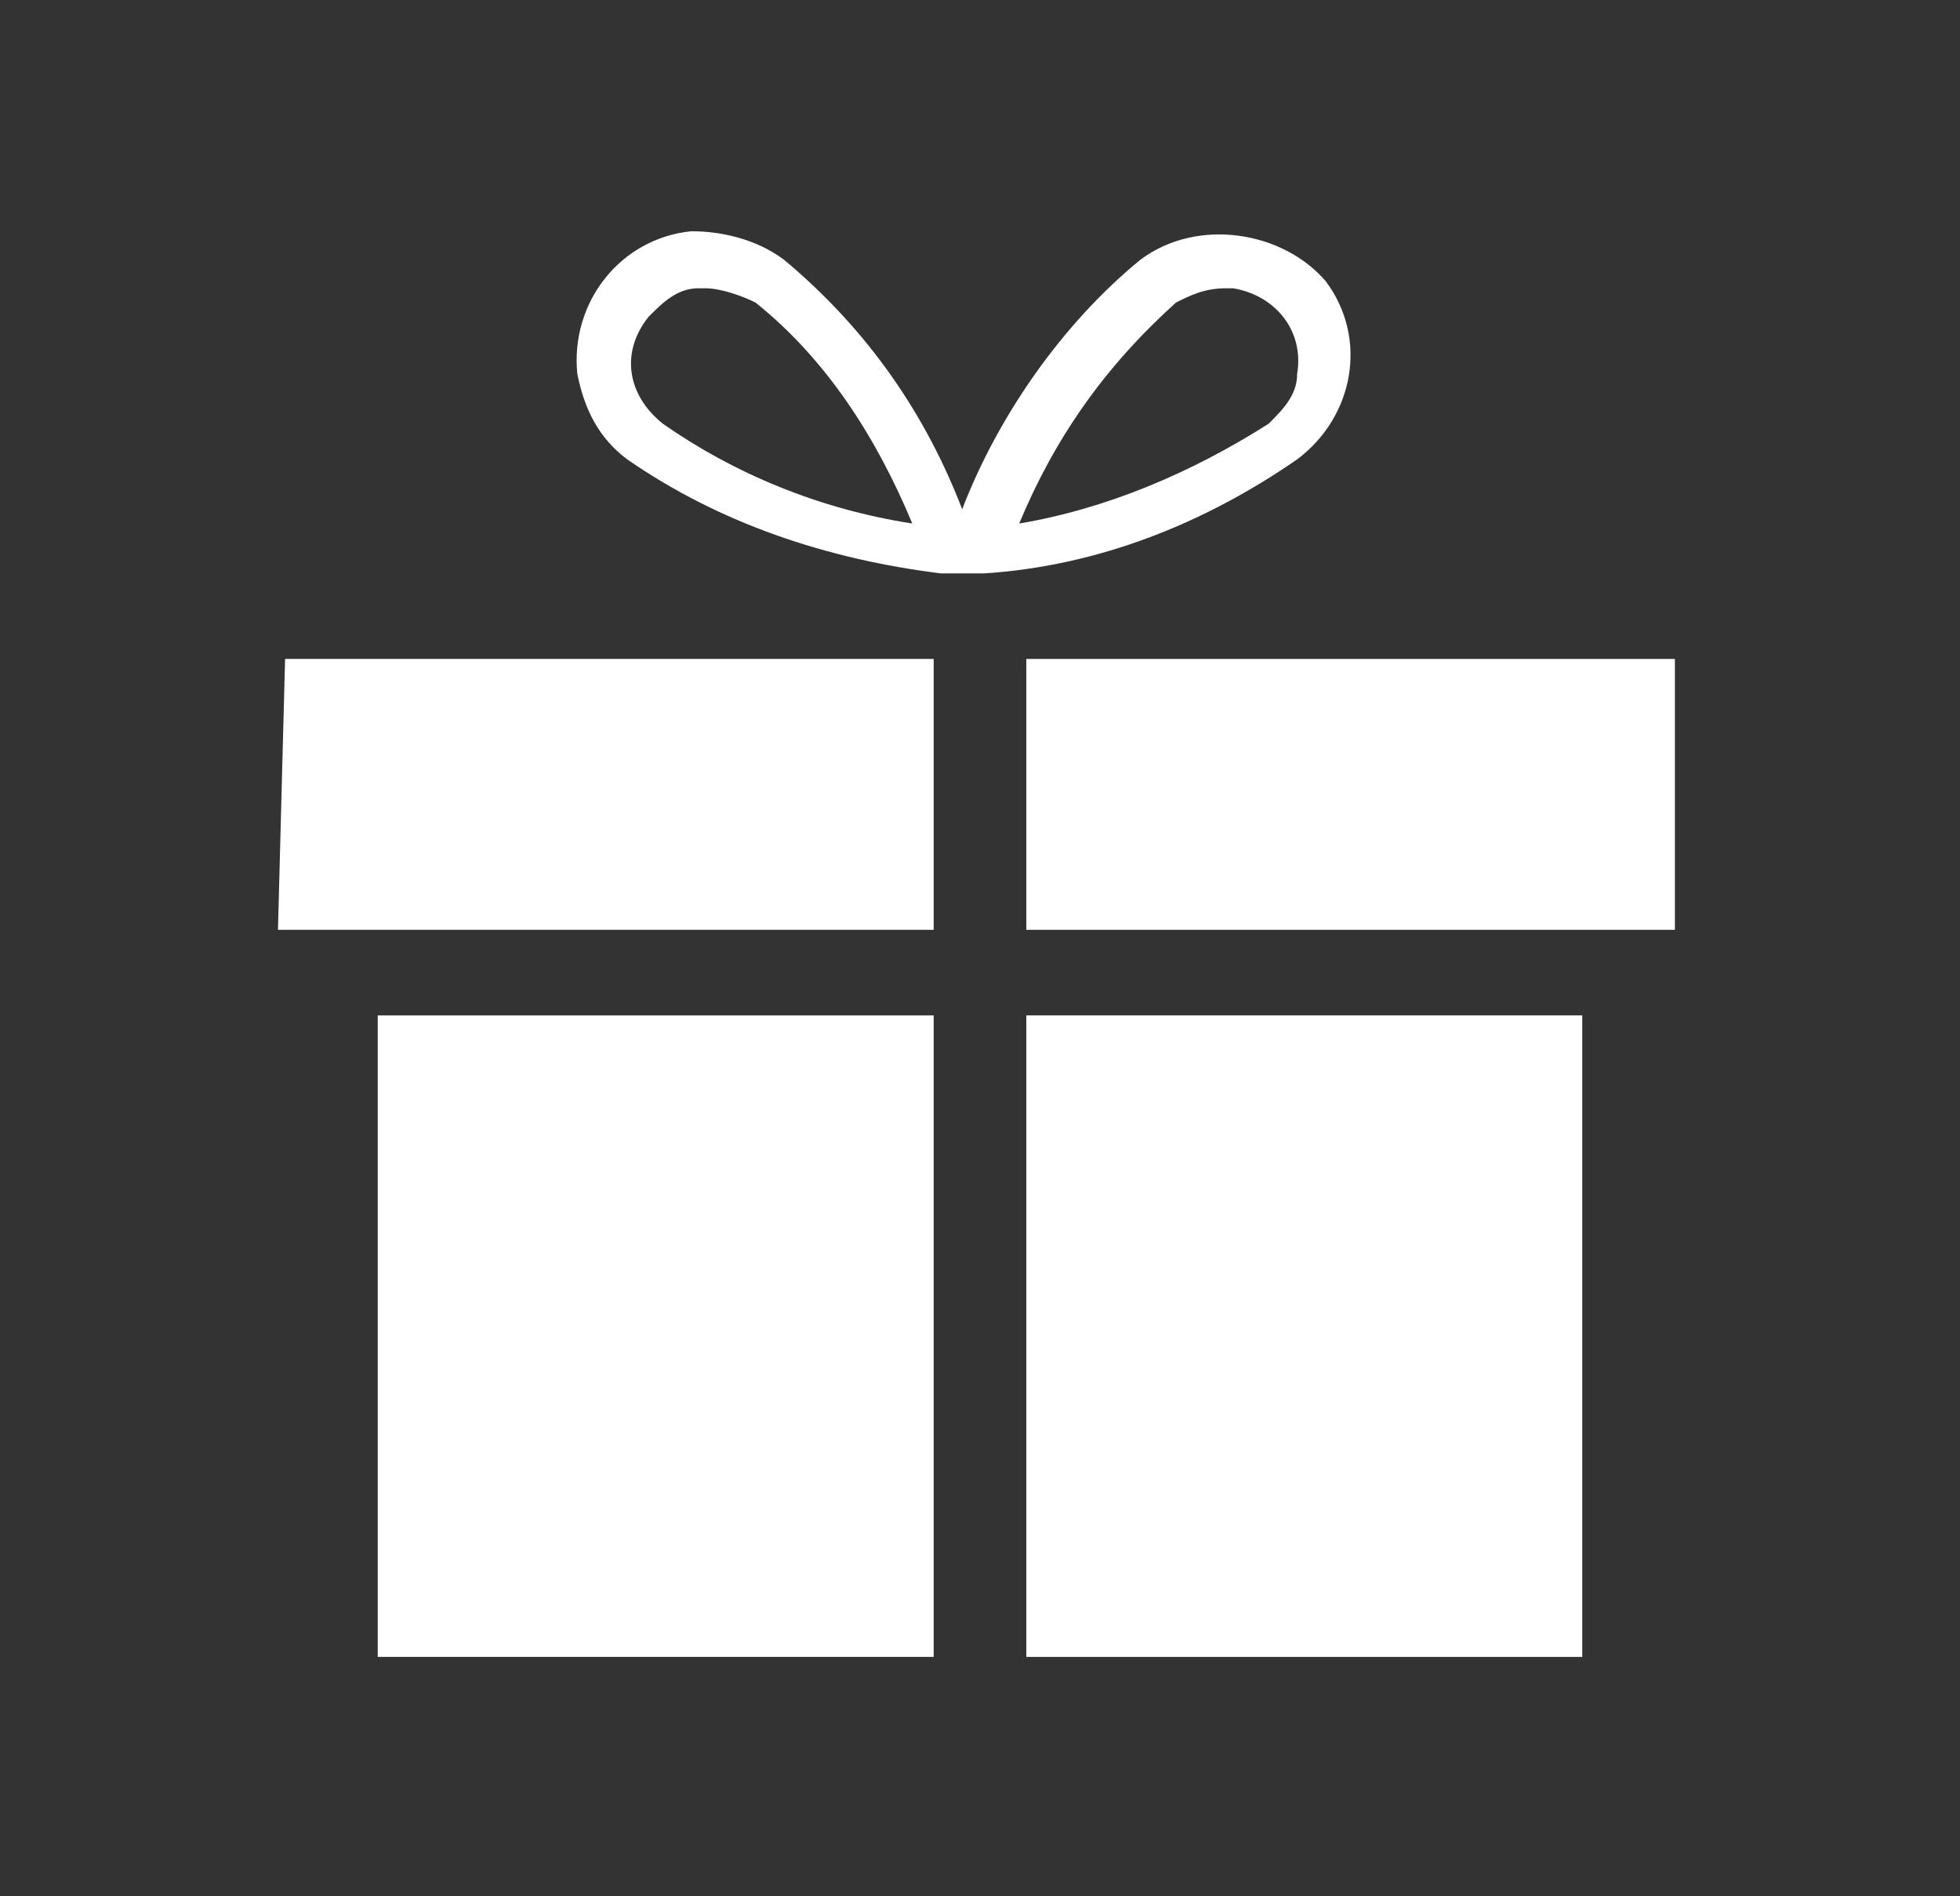 <?xml version="1.0" encoding="utf-8"?>
<!-- Generator: Adobe Illustrator 22.1.0, SVG Export Plug-In . SVG Version: 6.00 Build 0)  -->
<svg version="1.1" id="Layer_1" xmlns="http://www.w3.org/2000/svg" xmlns:xlink="http://www.w3.org/1999/xlink" x="0px" y="0px"
	 viewBox="0 0 27.5 26.6" style="enable-background:new 0 0 27.5 26.6;" xml:space="preserve">
<rect x="0" y="0" width="27.5" height="26.6" fill="#333333" stroke="none"/>
<style type="text/css">
	.st0{fill:#FFFFFF;}
</style>
<g id="Group_938" transform="translate(0 -0.056)">
	<path id="Path_285" class="st0" d="M5.3,23.3l7.8,0v-9H5.3V23.3z"/>
	<path id="Path_286" class="st0" d="M14.4,23.3h7.8l0-9h-7.8L14.4,23.3z"/>
	<path id="Path_287" class="st0" d="M3.9,13.1l9.2,0V9.3H4L3.9,13.1z"/>
	<path id="Path_288" class="st0" d="M14.4,9.3v3.8h9.1l0-3.8L14.4,9.3z"/>
	<path id="Path_289" class="st0" d="M18.6,4C18,3.3,16.8,3.1,16,3.7c-1.1,0.9-2,2.2-2.5,3.5C13,5.9,12.2,4.7,11,3.7
		c-0.4-0.3-0.9-0.4-1.3-0.4c-1,0.1-1.7,1-1.6,2c0.1,0.5,0.3,0.9,0.7,1.2c1.3,0.9,2.8,1.4,4.4,1.6l0.3,0l0.3,0
		c1.6-0.1,3.1-0.7,4.4-1.6C19,5.9,19.2,4.8,18.6,4C18.6,4,18.6,4,18.6,4z M9.3,6C8.8,5.6,8.7,5,9.1,4.5c0,0,0,0,0,0
		c0.2-0.2,0.4-0.4,0.7-0.4c0,0,0.1,0,0.1,0c0.2,0,0.5,0.1,0.7,0.2c1,0.8,1.7,1.9,2.2,3.1C11.5,7.2,10.3,6.7,9.3,6z M17.8,6
		c-1.1,0.7-2.3,1.2-3.5,1.4c0.5-1.2,1.2-2.2,2.2-3.1c0.2-0.1,0.4-0.2,0.7-0.2c0,0,0.1,0,0.1,0c0.6,0.1,1,0.6,0.9,1.2
		C18.2,5.6,18,5.8,17.8,6L17.8,6z"/>
</g>
</svg>
